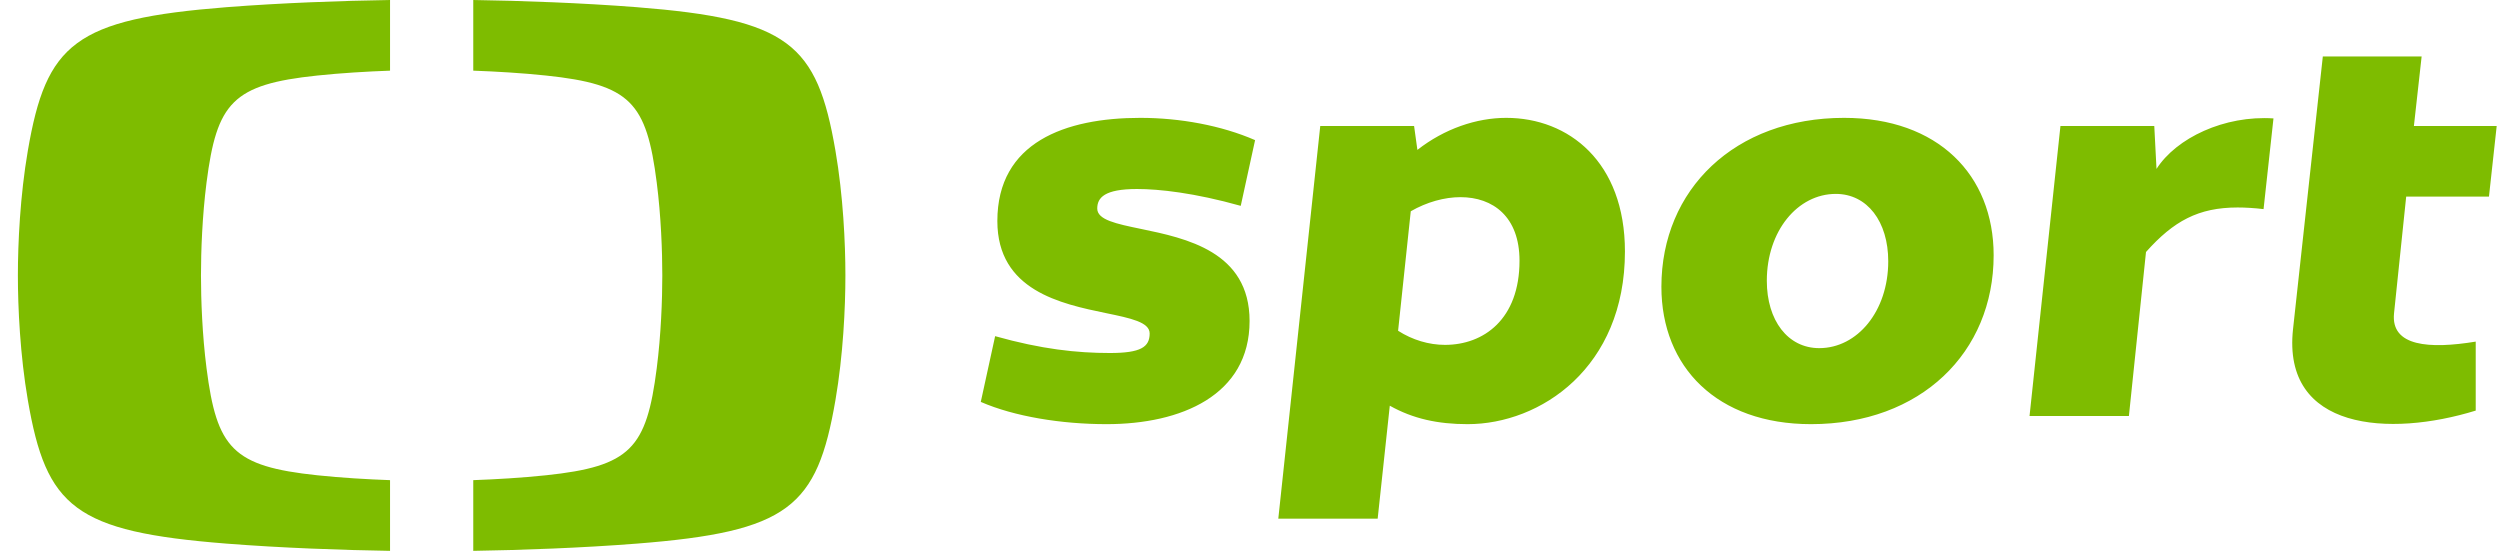 <svg width="118" height="26" viewBox="0 0 118 26" fill="none" xmlns="http://www.w3.org/2000/svg">
<path fill-rule="evenodd" clip-rule="evenodd" d="M39.434 18.881C39.797 16.77 39.903 14.524 39.903 13C39.903 11.474 39.797 9.23 39.434 7.118C38.565 2.05 37.227 0.904 30.054 0.339C27.448 0.136 24.627 0.036 22.338 0V3.335C23.422 3.374 24.634 3.446 25.769 3.565C29.769 3.985 30.515 4.838 30.998 8.618C31.2 10.193 31.261 11.864 31.261 13.002C31.261 14.136 31.2 15.81 30.998 17.38C30.515 21.159 29.769 22.012 25.769 22.433C24.634 22.553 23.422 22.624 22.338 22.663V26C24.627 25.964 27.448 25.863 30.054 25.659C37.227 25.095 38.565 23.948 39.434 18.881ZM18.41 0C16.121 0.036 13.3 0.136 10.693 0.339C3.521 0.904 2.183 2.05 1.313 7.118C0.95 9.23 0.844 11.474 0.844 13C0.844 14.524 0.95 16.77 1.313 18.881C2.183 23.948 3.521 25.095 10.693 25.659C13.3 25.863 16.121 25.964 18.41 26V22.663C17.324 22.624 16.113 22.553 14.976 22.433C10.978 22.012 10.232 21.159 9.748 17.38C9.546 15.81 9.486 14.136 9.486 13.002C9.486 11.864 9.546 10.193 9.748 8.618C10.232 4.838 10.978 3.985 14.976 3.565C16.113 3.446 17.324 3.374 18.41 3.335V0ZM53.822 5.563C50.279 5.563 47.075 6.717 47.075 10.433C47.075 13.716 50.084 14.34 52.208 14.78C53.368 15.02 54.264 15.206 54.264 15.739C54.264 16.38 53.847 16.662 52.389 16.662C50.826 16.662 49.158 16.483 46.97 15.867L46.293 18.97C47.882 19.661 50.096 20.02 52.232 20.02C55.749 20.02 58.98 18.661 58.98 15.15C58.98 11.867 55.971 11.244 53.846 10.803C52.686 10.563 51.79 10.377 51.79 9.844C51.79 9.331 52.129 8.921 53.666 8.921C54.707 8.921 56.374 9.101 58.563 9.716L59.24 6.614C57.651 5.922 55.697 5.563 53.822 5.563ZM62.316 5.947H66.745L66.901 7.075C68.177 6.076 69.689 5.563 71.095 5.563C74.04 5.563 76.697 7.64 76.697 11.869C76.697 17.355 72.71 20.02 69.272 20.02C67.865 20.02 66.693 19.764 65.598 19.149L65.026 24.48H60.336L62.316 5.947ZM68.203 16.278C67.448 16.278 66.667 16.047 65.99 15.612L66.588 9.972C67.344 9.537 68.177 9.306 68.933 9.306C70.47 9.306 71.721 10.228 71.721 12.305C71.721 15.073 70.027 16.278 68.203 16.278ZM87.041 5.563C91.469 5.563 94.1 8.255 94.1 12.048C94.1 16.637 90.662 20.02 85.478 20.02C81.049 20.02 78.418 17.329 78.418 13.535C78.418 8.946 81.883 5.563 87.041 5.563ZM89.125 12.331C89.125 14.689 87.666 16.432 85.868 16.432C84.384 16.432 83.394 15.124 83.394 13.253C83.394 10.895 84.853 9.152 86.65 9.152C88.135 9.152 89.125 10.459 89.125 12.331ZM106.84 9.87C106.397 9.818 105.98 9.793 105.615 9.793C103.766 9.793 102.593 10.433 101.291 11.894L100.484 19.636H95.794L97.253 5.947H101.682L101.787 7.973C102.723 6.512 104.99 5.435 107.308 5.589L106.84 9.87ZM117.844 5.947H113.936L114.301 2.666H109.637L108.231 15.534C107.71 20.327 112.79 20.636 116.854 19.38V16.124C114.665 16.483 112.842 16.355 112.998 14.791L113.572 9.28H117.479L117.844 5.947Z" fill="#7EBC00"/>
</svg>
